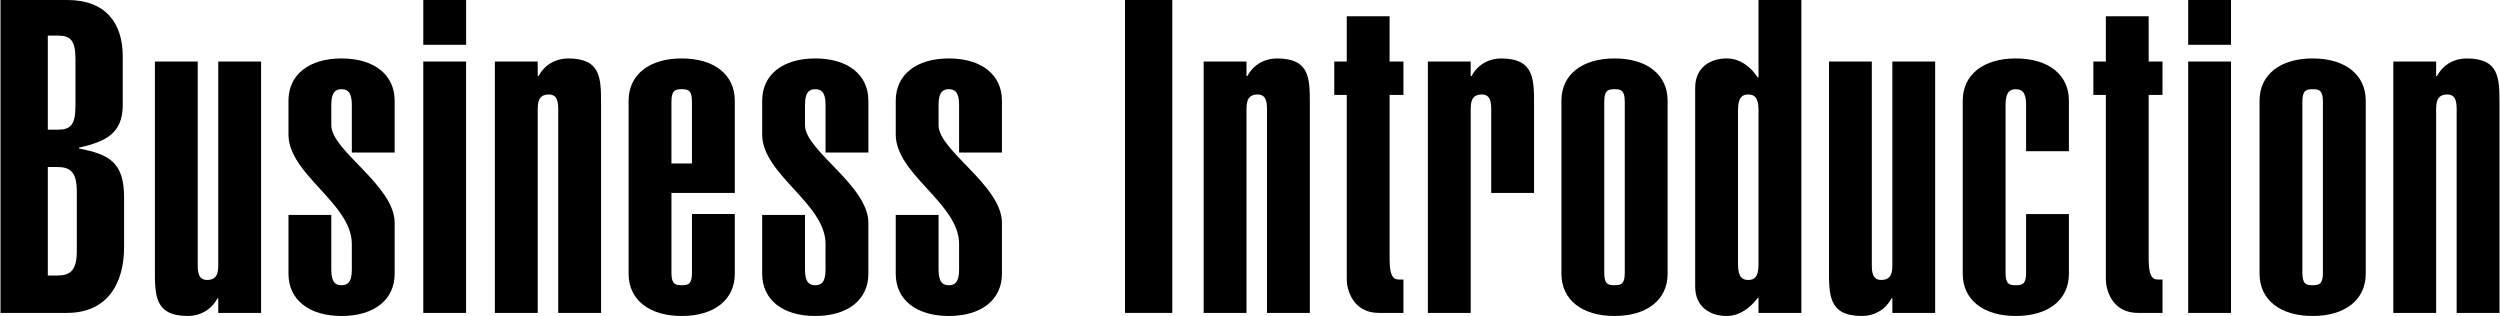 <?xml version="1.0" encoding="utf-8"?>
<!-- Generator: Adobe Illustrator 14.0.0, SVG Export Plug-In . SVG Version: 6.00 Build 43363)  -->
<!DOCTYPE svg PUBLIC "-//W3C//DTD SVG 1.1//EN" "http://www.w3.org/Graphics/SVG/1.1/DTD/svg11.dtd">
<svg version="1.1" id="レイヤー_1" xmlns="http://www.w3.org/2000/svg" xmlns:xlink="http://www.w3.org/1999/xlink" x="0px"
	 y="0px" width="269px" height="34px" viewBox="0.25 0 269 34" enable-background="new 0.25 0 269 34" xml:space="preserve">
<g>
	<path d="M0.305,0h7.201c4.08,0,5.952,2.459,5.952,6.053v5.344c-0.048,2.931-1.776,3.83-4.704,4.491v0.095
		c3.217,0.614,4.848,1.466,4.848,5.249v5.343c0,4.021-1.871,7.094-6.145,7.094H0.305V0z M5.394,13.95h1.151
		c1.297,0,1.824-0.568,1.824-2.507V6.337c0-1.939-0.527-2.507-1.824-2.507H5.394V13.95z M5.394,29.649h1.008
		c1.44,0,2.112-0.567,2.112-2.648v-6.384c0-2.08-0.672-2.648-2.112-2.648H5.394V29.649z"/>
	<path d="M28.343,33.669h-4.608v-1.561h-0.096C22.967,33.386,21.718,34,20.47,34c-3.647,0-3.552-2.316-3.552-5.154V6.62h4.607
		v21.848c0,0.757,0.049,1.655,1.009,1.655c1.151,0,1.2-0.898,1.2-1.655V6.62h4.608V33.669z"/>
	<path d="M35.897,23.124v5.91c0,1.42,0.529,1.655,1.104,1.655c0.576,0,1.104-0.235,1.104-1.655v-2.79
		c0-4.35-6.816-7.471-6.816-11.775v-3.64c0-2.79,2.208-4.541,5.712-4.541c3.505,0,5.713,1.751,5.713,4.541v5.58h-4.608v-5.154
		c0-1.419-0.528-1.655-1.104-1.655c-0.575,0-1.104,0.236-1.104,1.655v2.222c0,2.744,6.817,6.479,6.817,10.498v5.485
		c0,2.791-2.208,4.54-5.713,4.54c-3.504,0-5.712-1.749-5.712-4.54v-6.336H35.897z"/>
	<path d="M50.403,4.822h-4.607V0h4.607V4.822z M45.795,33.669V6.62h4.607v27.049H45.795z"/>
	<path d="M53.498,6.62h4.609v1.561h0.096c0.672-1.276,1.92-1.892,3.168-1.892c3.504,0,3.553,2.034,3.553,4.872v22.509h-4.609V11.822
		c0-0.756-0.047-1.655-1.008-1.655c-1.152,0-1.199,0.898-1.199,1.655v21.847h-4.609V6.62z"/>
	<path d="M79.314,23.029v6.431c0,2.791-2.209,4.54-5.713,4.54s-5.713-1.749-5.713-4.54V10.829c0-2.79,2.209-4.541,5.713-4.541
		s5.713,1.751,5.713,4.541v9.93h-6.816v8.607c0,1.229,0.432,1.323,1.104,1.323s1.104-0.094,1.104-1.323v-6.337H79.314z
		 M74.705,10.923c0-1.229-0.432-1.324-1.104-1.324s-1.104,0.095-1.104,1.324v6.667h2.207V10.923z"/>
	<path d="M86.869,23.124v5.91c0,1.42,0.527,1.655,1.104,1.655s1.104-0.235,1.104-1.655v-2.79c0-4.35-6.816-7.471-6.816-11.775v-3.64
		c0-2.79,2.209-4.541,5.713-4.541s5.713,1.751,5.713,4.541v5.58h-4.609v-5.154c0-1.419-0.527-1.655-1.104-1.655
		s-1.104,0.236-1.104,1.655v2.222c0,2.744,6.816,6.479,6.816,10.498v5.485c0,2.791-2.209,4.54-5.713,4.54s-5.713-1.749-5.713-4.54
		v-6.336H86.869z"/>
	<path d="M101.24,23.124v5.91c0,1.42,0.527,1.655,1.104,1.655s1.104-0.235,1.104-1.655v-2.79c0-4.35-6.816-7.471-6.816-11.775v-3.64
		c0-2.79,2.209-4.541,5.713-4.541s5.713,1.751,5.713,4.541v5.58h-4.609v-5.154c0-1.419-0.527-1.655-1.104-1.655
		s-1.104,0.236-1.104,1.655v2.222c0,2.744,6.816,6.479,6.816,10.498v5.485c0,2.791-2.209,4.54-5.713,4.54s-5.713-1.749-5.713-4.54
		v-6.336H101.24z"/>
	<path d="M121.302,33.669V0h5.088v33.669H121.302z"/>
	<path d="M129.763,6.62h4.609v1.561h0.096c0.672-1.276,1.92-1.892,3.168-1.892c3.504,0,3.553,2.034,3.553,4.872v22.509h-4.609
		V11.822c0-0.756-0.047-1.655-1.008-1.655c-1.152,0-1.199,0.898-1.199,1.655v21.847h-4.609V6.62z"/>
	<path d="M149.771,6.62h1.488v3.594h-1.488V27.9c0,2.032,0.527,2.175,1.008,2.175h0.48v3.594h-2.641
		c-2.832,0-3.457-2.553-3.457-3.594V10.213h-1.344V6.62h1.344V1.75h4.609V6.62z"/>
	<path d="M153.888,6.62h4.609v1.561h0.096c0.672-1.276,1.92-1.892,3.168-1.892c3.648,0,3.553,2.317,3.553,5.154v9.316h-4.609v-8.937
		c0-0.756-0.047-1.655-1.008-1.655c-1.152,0-1.199,0.898-1.199,1.655v21.847h-4.609V6.62z"/>
	<path d="M179.685,29.46c0,2.791-2.209,4.54-5.713,4.54s-5.713-1.749-5.713-4.54V10.829c0-2.79,2.209-4.541,5.713-4.541
		s5.713,1.751,5.713,4.541V29.46z M175.076,10.923c0-1.229-0.432-1.324-1.104-1.324s-1.104,0.095-1.104,1.324v18.443
		c0,1.229,0.432,1.323,1.104,1.323s1.104-0.094,1.104-1.323V10.923z"/>
	<path d="M194.076,33.669h-4.609v-1.608h-0.096c-0.719,0.994-1.92,1.939-3.313,1.939c-1.775,0-3.408-0.945-3.408-3.169V9.458
		c0-2.222,1.633-3.169,3.408-3.169c1.488,0,2.641,0.994,3.313,2.034h0.096V0h4.609V33.669z M187.26,28.468
		c0,1.419,0.527,1.655,1.104,1.655s1.104-0.236,1.104-1.655V11.822c0-1.419-0.527-1.655-1.104-1.655s-1.104,0.236-1.104,1.655
		V28.468z"/>
	<path d="M208.474,33.669h-4.607v-1.561h-0.096c-0.672,1.277-1.92,1.892-3.168,1.892c-3.648,0-3.553-2.316-3.553-5.154V6.62h4.607
		v21.848c0,0.757,0.049,1.655,1.008,1.655c1.152,0,1.201-0.898,1.201-1.655V6.62h4.607V33.669z"/>
	<path d="M211.441,10.829c0-2.79,2.207-4.541,5.713-4.541c3.504,0,5.711,1.751,5.711,4.541v5.438h-4.607v-5.012
		c0-1.419-0.527-1.655-1.104-1.655s-1.105,0.236-1.105,1.655v18.112c0,1.229,0.434,1.323,1.105,1.323s1.104-0.094,1.104-1.323
		v-6.337h4.607v6.431c0,2.791-2.207,4.54-5.711,4.54c-3.506,0-5.713-1.749-5.713-4.54V10.829z"/>
	<path d="M231.447,6.62h1.488v3.594h-1.488V27.9c0,2.032,0.529,2.175,1.01,2.175h0.479v3.594h-2.639
		c-2.834,0-3.457-2.553-3.457-3.594V10.213h-1.344V6.62h1.344V1.75h4.607V6.62z"/>
	<path d="M240.308,4.822h-4.609V0h4.609V4.822z M235.699,33.669V6.62h4.609v27.049H235.699z"/>
	<path d="M254.804,29.46c0,2.791-2.209,4.54-5.713,4.54s-5.713-1.749-5.713-4.54V10.829c0-2.79,2.209-4.541,5.713-4.541
		s5.713,1.751,5.713,4.541V29.46z M250.195,10.923c0-1.229-0.432-1.324-1.104-1.324s-1.104,0.095-1.104,1.324v18.443
		c0,1.229,0.432,1.323,1.104,1.323s1.104-0.094,1.104-1.323V10.923z"/>
	<path d="M257.769,6.62h4.609v1.561h0.096c0.672-1.276,1.92-1.892,3.168-1.892c3.504,0,3.553,2.034,3.553,4.872v22.509h-4.609
		V11.822c0-0.756-0.047-1.655-1.008-1.655c-1.152,0-1.199,0.898-1.199,1.655v21.847h-4.609V6.62z"/>
</g>
</svg>
